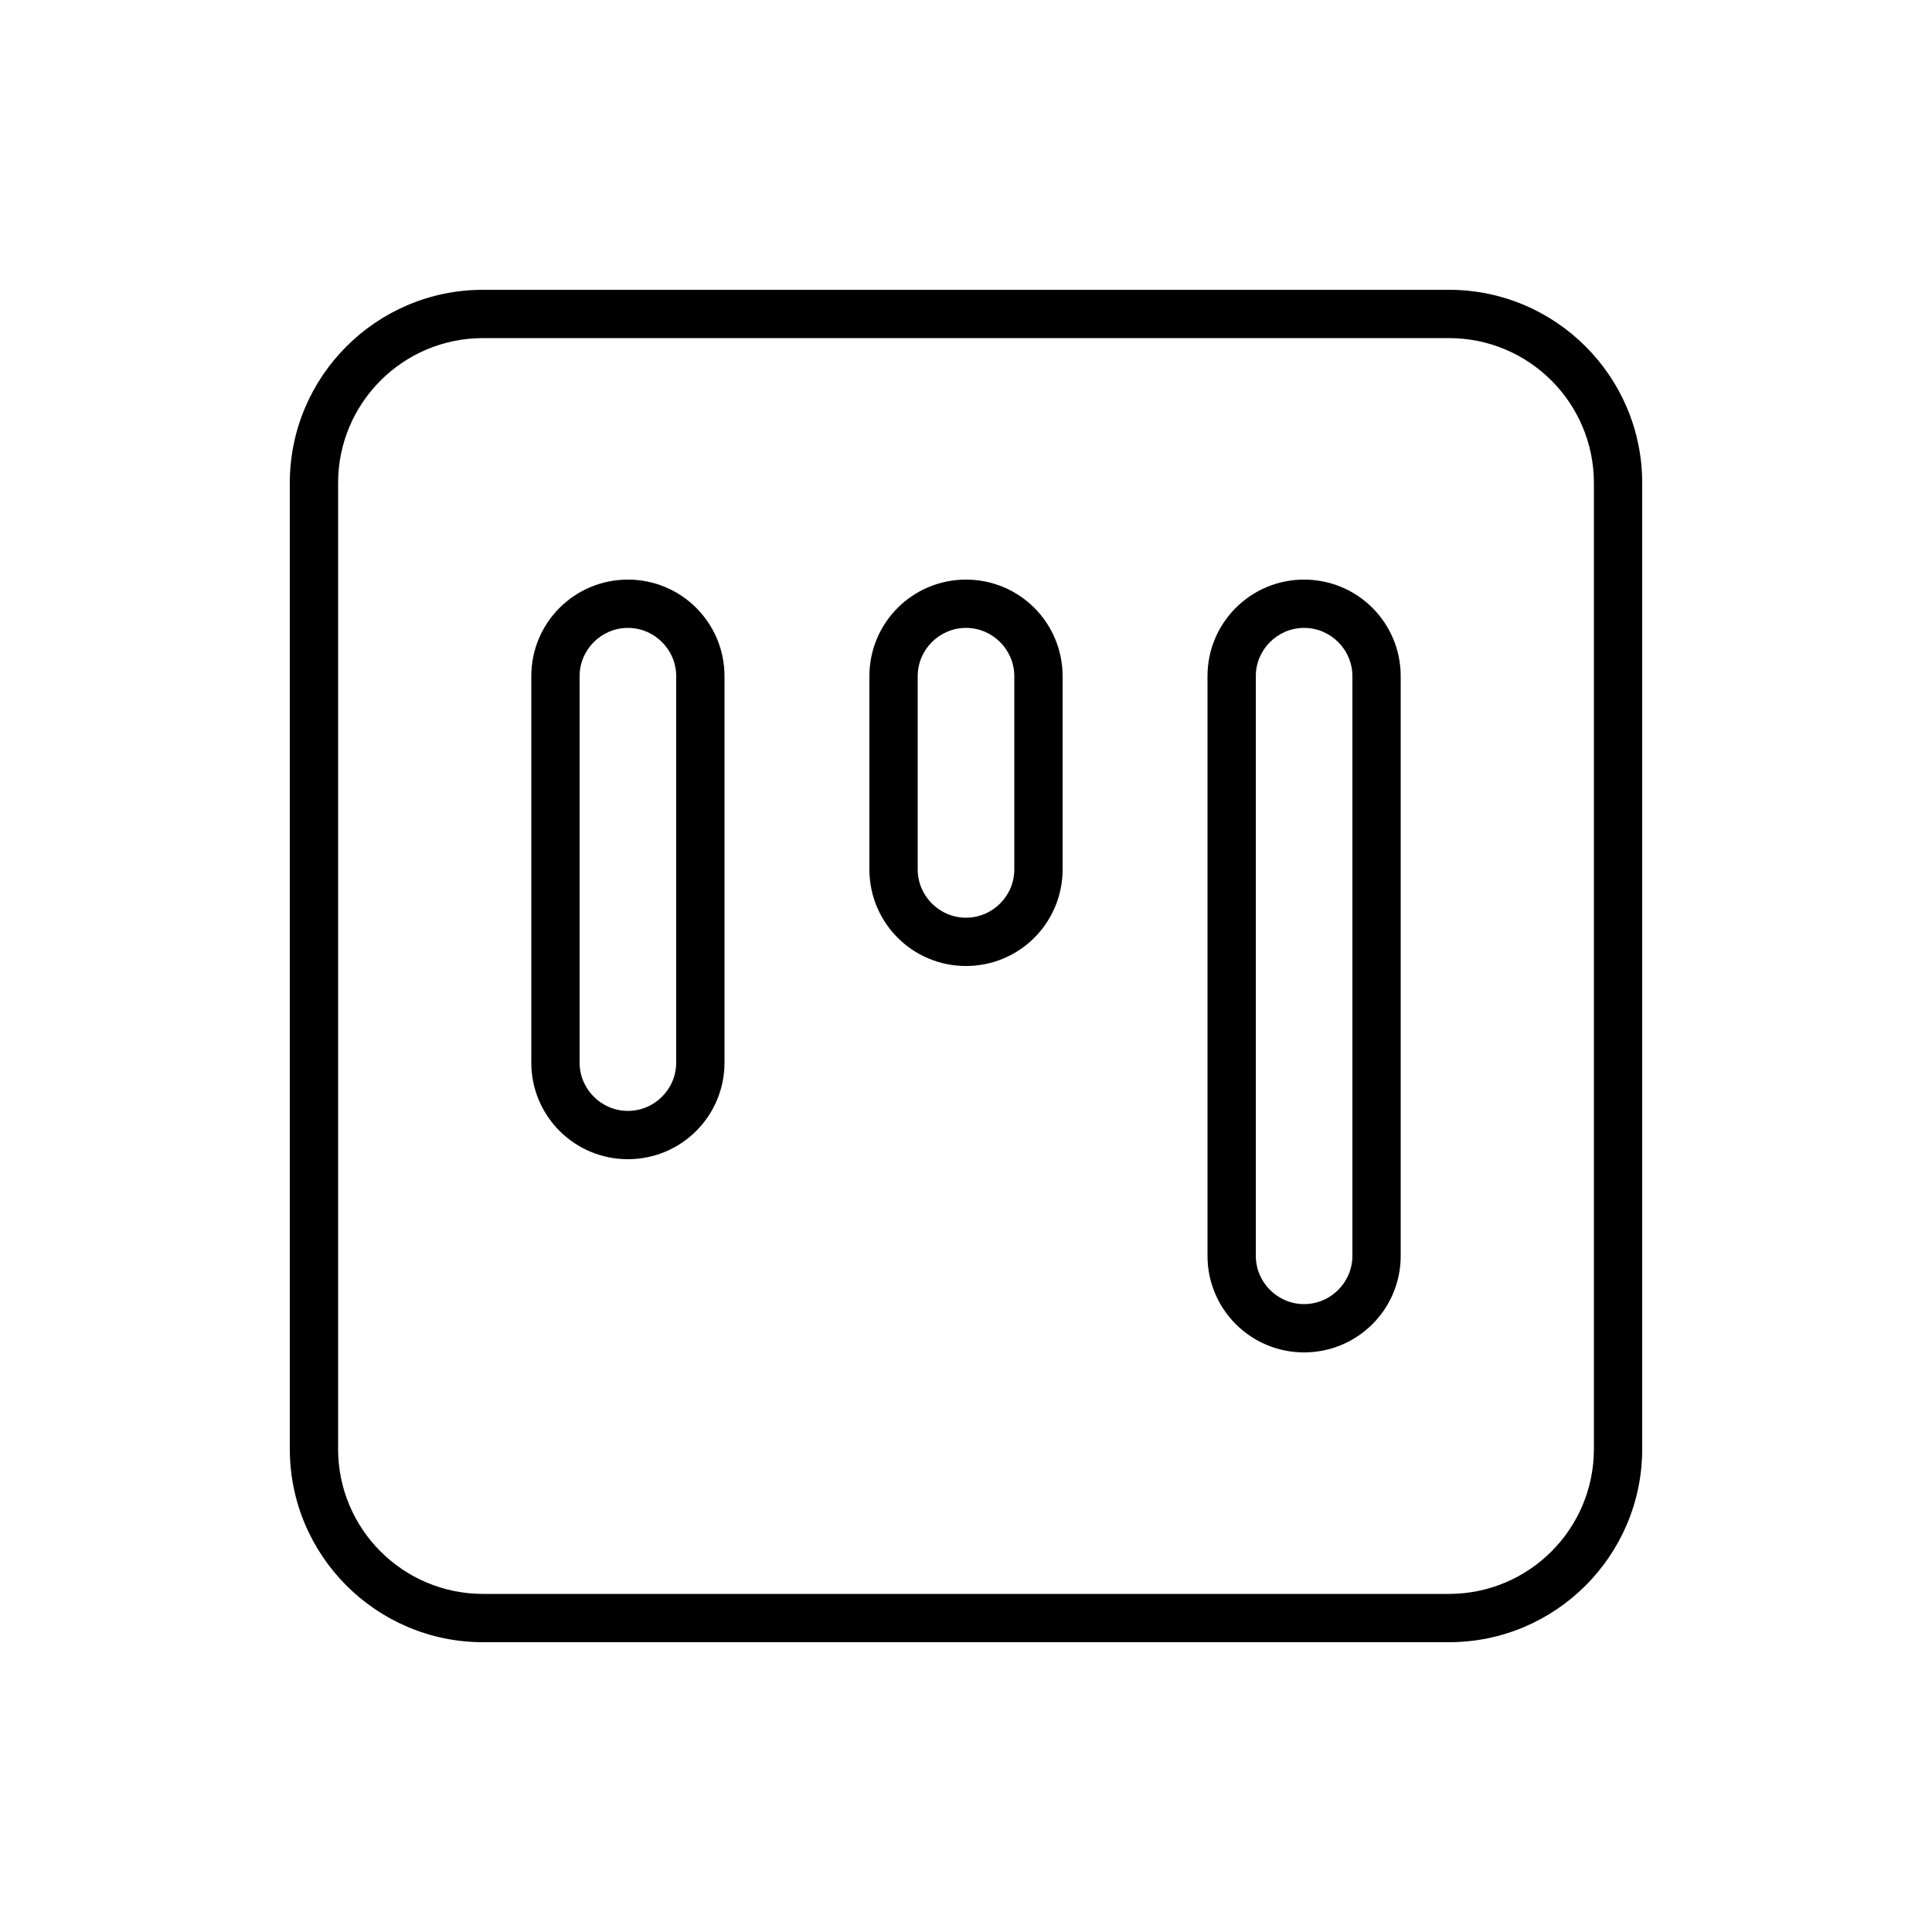 <svg xmlns="http://www.w3.org/2000/svg" viewBox="0 0 640 640"><!--! Font Awesome Pro 7.1.0 by @fontawesome - https://fontawesome.com License - https://fontawesome.com/license (Commercial License) Copyright 2025 Fonticons, Inc. --><path fill="currentColor" d="M160 112C133.5 112 112 133.5 112 160L112 480C112 506.5 133.5 528 160 528L480 528C506.5 528 528 506.5 528 480L528 160C528 133.5 506.5 112 480 112L160 112zM96 160C96 124.7 124.7 96 160 96L480 96C515.3 96 544 124.7 544 160L544 480C544 515.3 515.3 544 480 544L160 544C124.7 544 96 515.3 96 480L96 160zM208 208C199.2 208 192 215.2 192 224L192 352C192 360.8 199.2 368 208 368C216.8 368 224 360.8 224 352L224 224C224 215.2 216.8 208 208 208zM448 224C448 215.2 440.8 208 432 208C423.2 208 416 215.2 416 224L416 416C416 424.8 423.2 432 432 432C440.8 432 448 424.8 448 416L448 224zM336 224C336 215.2 328.8 208 320 208C311.2 208 304 215.2 304 224L304 288C304 296.8 311.2 304 320 304C328.8 304 336 296.8 336 288L336 224zM176 224C176 206.3 190.3 192 208 192C225.7 192 240 206.3 240 224L240 352C240 369.7 225.7 384 208 384C190.3 384 176 369.7 176 352L176 224zM464 224L464 416C464 433.7 449.7 448 432 448C414.3 448 400 433.7 400 416L400 224C400 206.3 414.3 192 432 192C449.7 192 464 206.3 464 224zM352 224L352 288C352 305.7 337.7 320 320 320C302.3 320 288 305.7 288 288L288 224C288 206.3 302.3 192 320 192C337.7 192 352 206.3 352 224z"/></svg>